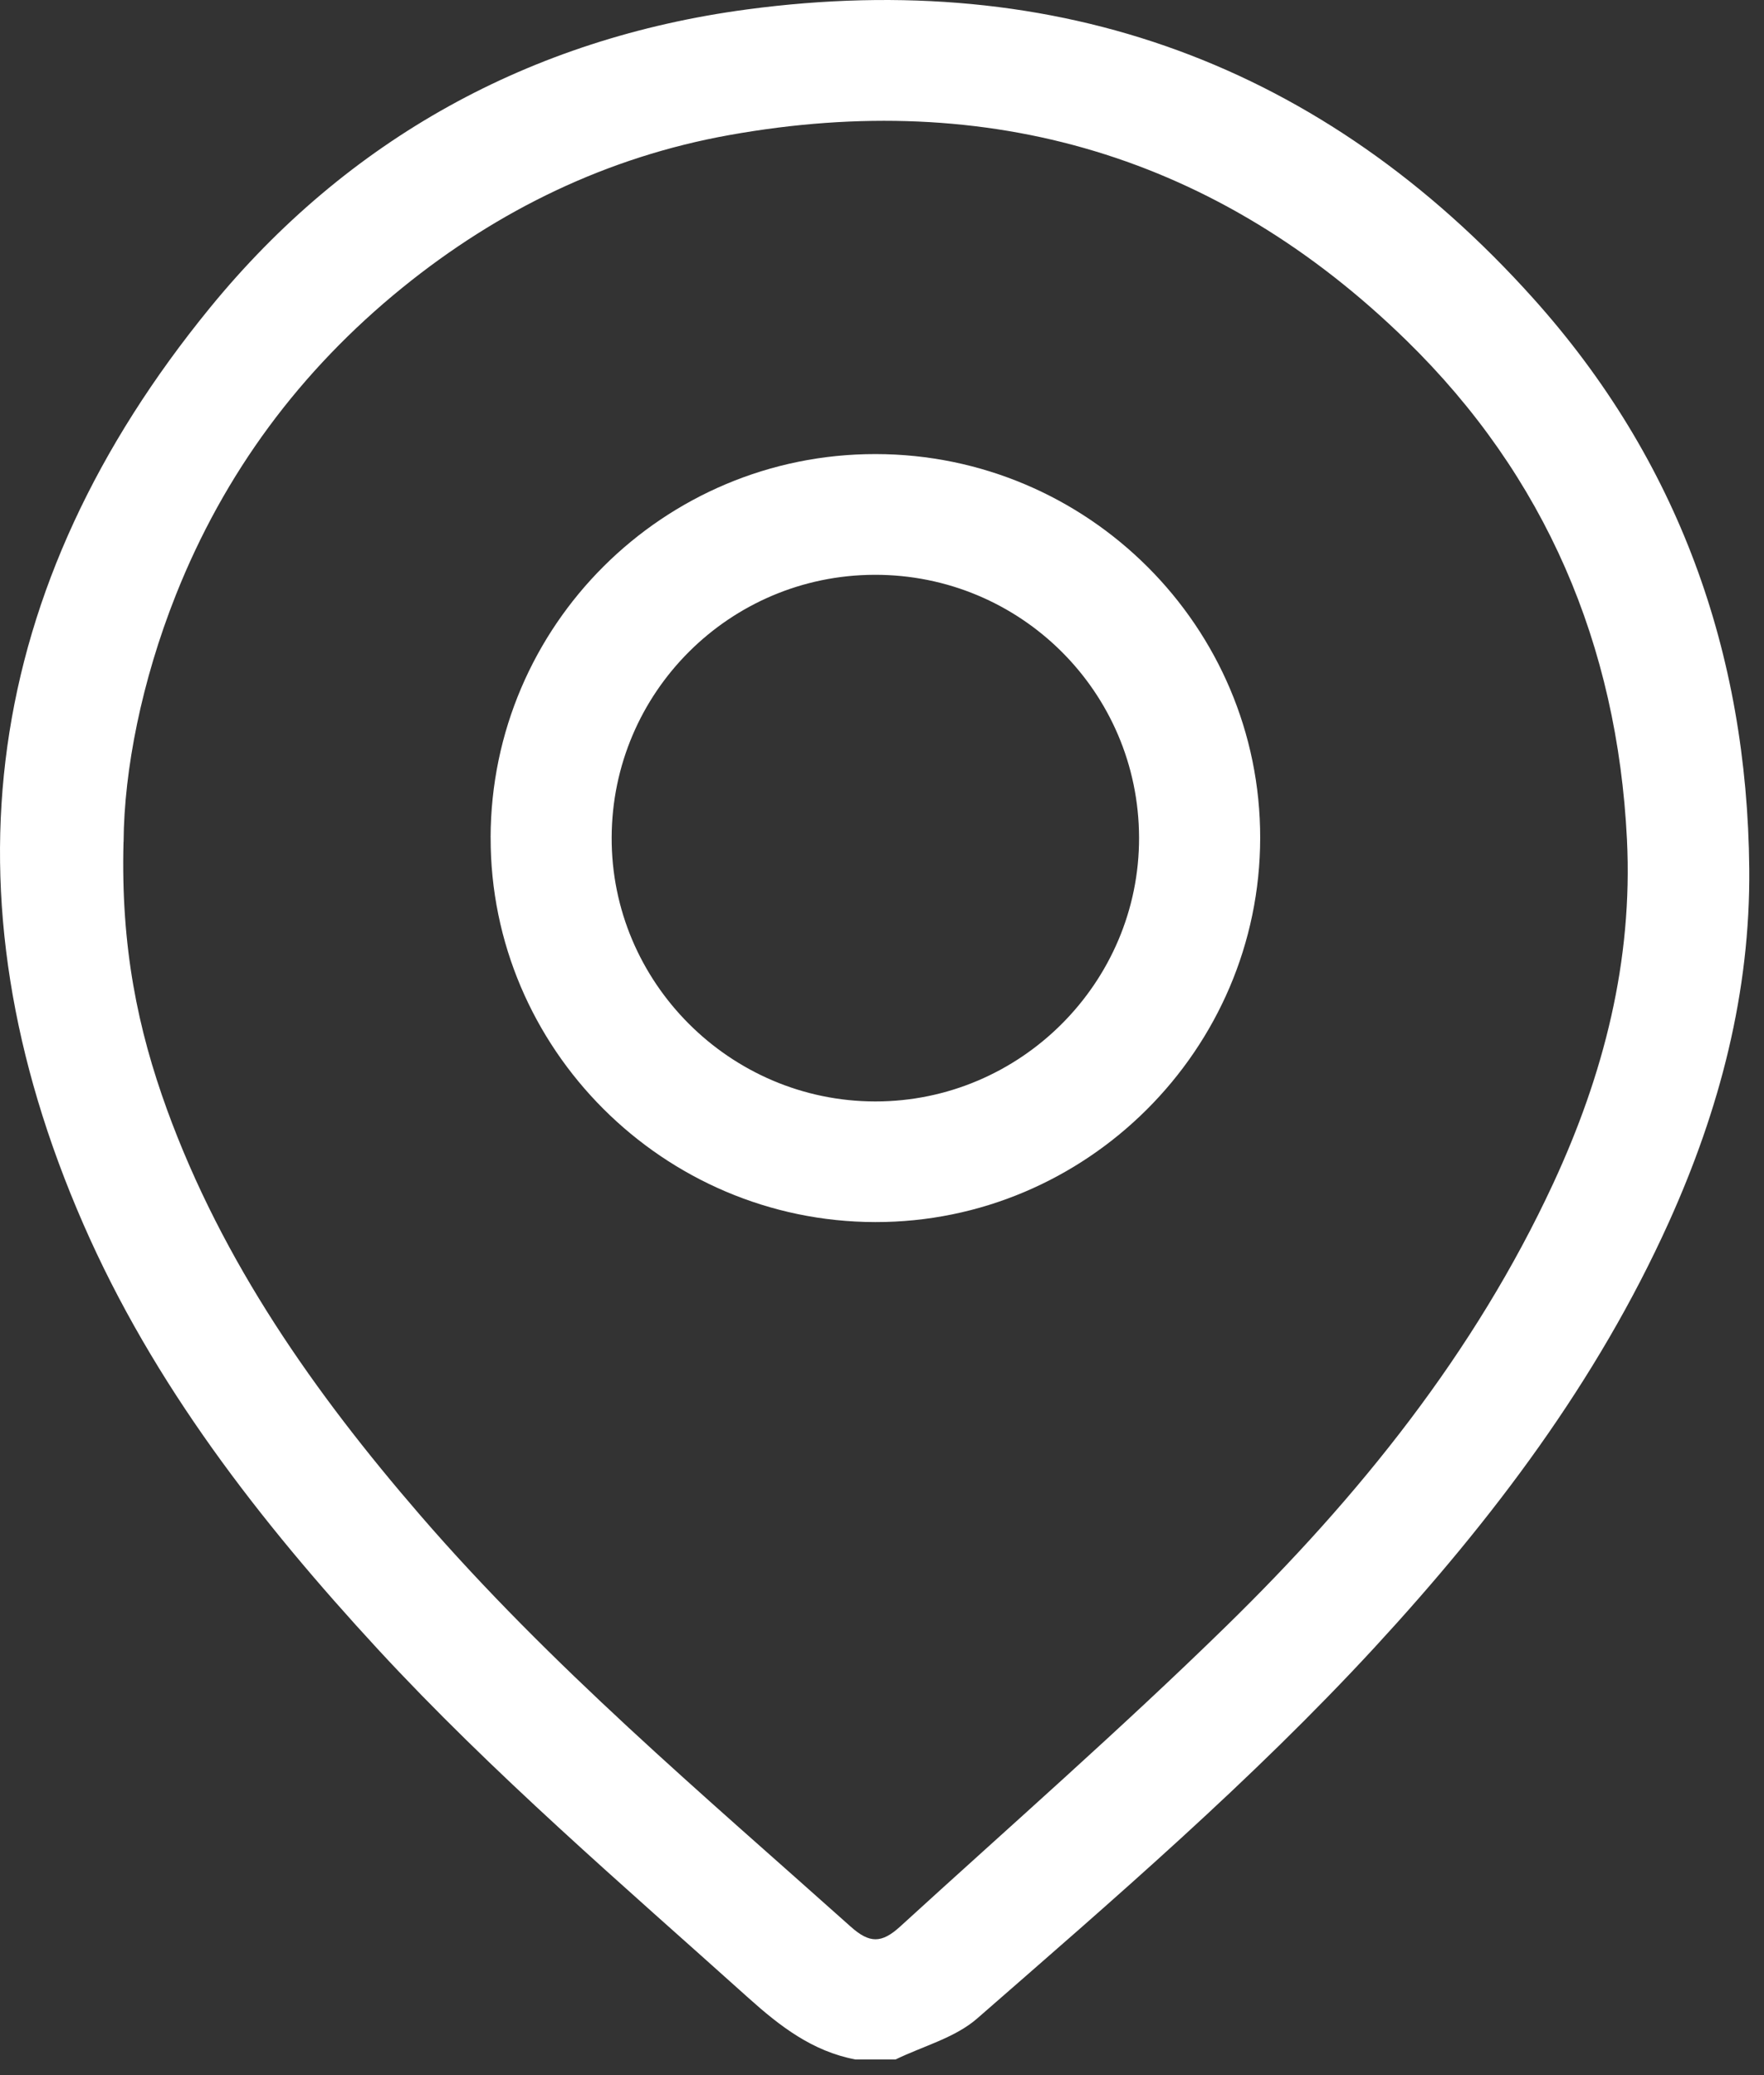 <svg width="51" height="60" viewBox="0 0 51 60" fill="none" xmlns="http://www.w3.org/2000/svg">
<rect x="0" y="0" width="51" height="60" fill="#333333" stroke="none"/>
<path d="M24.726 59.546C23.491 59.312 22.551 58.587 21.643 57.772C17.989 54.488 14.254 51.291 10.915 47.675C7.504 43.976 4.432 40.028 2.408 35.39C-1.763 25.835 -0.498 16.942 6.07 8.899C10.056 4.018 15.335 1.111 21.593 0.273C30.599 -0.933 38.255 1.86 44.329 8.628C48.517 13.295 50.514 18.861 50.574 25.11C50.608 28.696 49.717 32.089 48.248 35.342C46.165 39.953 43.154 43.933 39.743 47.632C36.181 51.494 32.201 54.915 28.252 58.362C27.611 58.922 26.687 59.161 25.893 59.547H24.727L24.726 59.546ZM3.571 24.339C3.489 27.389 3.988 29.768 4.827 32.079C6.434 36.498 9.093 40.274 12.142 43.803C15.911 48.167 20.31 51.875 24.594 55.706C25.138 56.193 25.487 56.196 26.026 55.703C29.179 52.822 32.396 50.006 35.447 47.023C39.281 43.276 42.63 39.126 44.905 34.221C46.365 31.072 47.211 27.789 47.038 24.272C46.758 18.64 44.68 13.769 40.664 9.845C35.208 4.515 28.607 2.555 21.082 3.906C17.56 4.538 14.409 6.067 11.632 8.319C8.681 10.715 6.484 13.674 5.081 17.211C4.099 19.686 3.587 22.252 3.573 24.34L3.571 24.339Z" fill="white"/>
<path d="M14.184 24.218C14.197 18.09 19.183 13.123 25.316 13.129C31.45 13.135 36.443 18.121 36.434 24.234C36.425 30.346 31.412 35.346 25.302 35.335C19.179 35.325 14.172 30.317 14.185 24.218H14.184ZM32.932 24.215C32.921 20.004 29.498 16.607 25.281 16.62C21.091 16.633 17.7 20.02 17.684 24.21C17.666 28.401 21.104 31.844 25.306 31.847C29.505 31.85 32.944 28.408 32.932 24.216V24.215Z" fill="white"/>
</svg>

